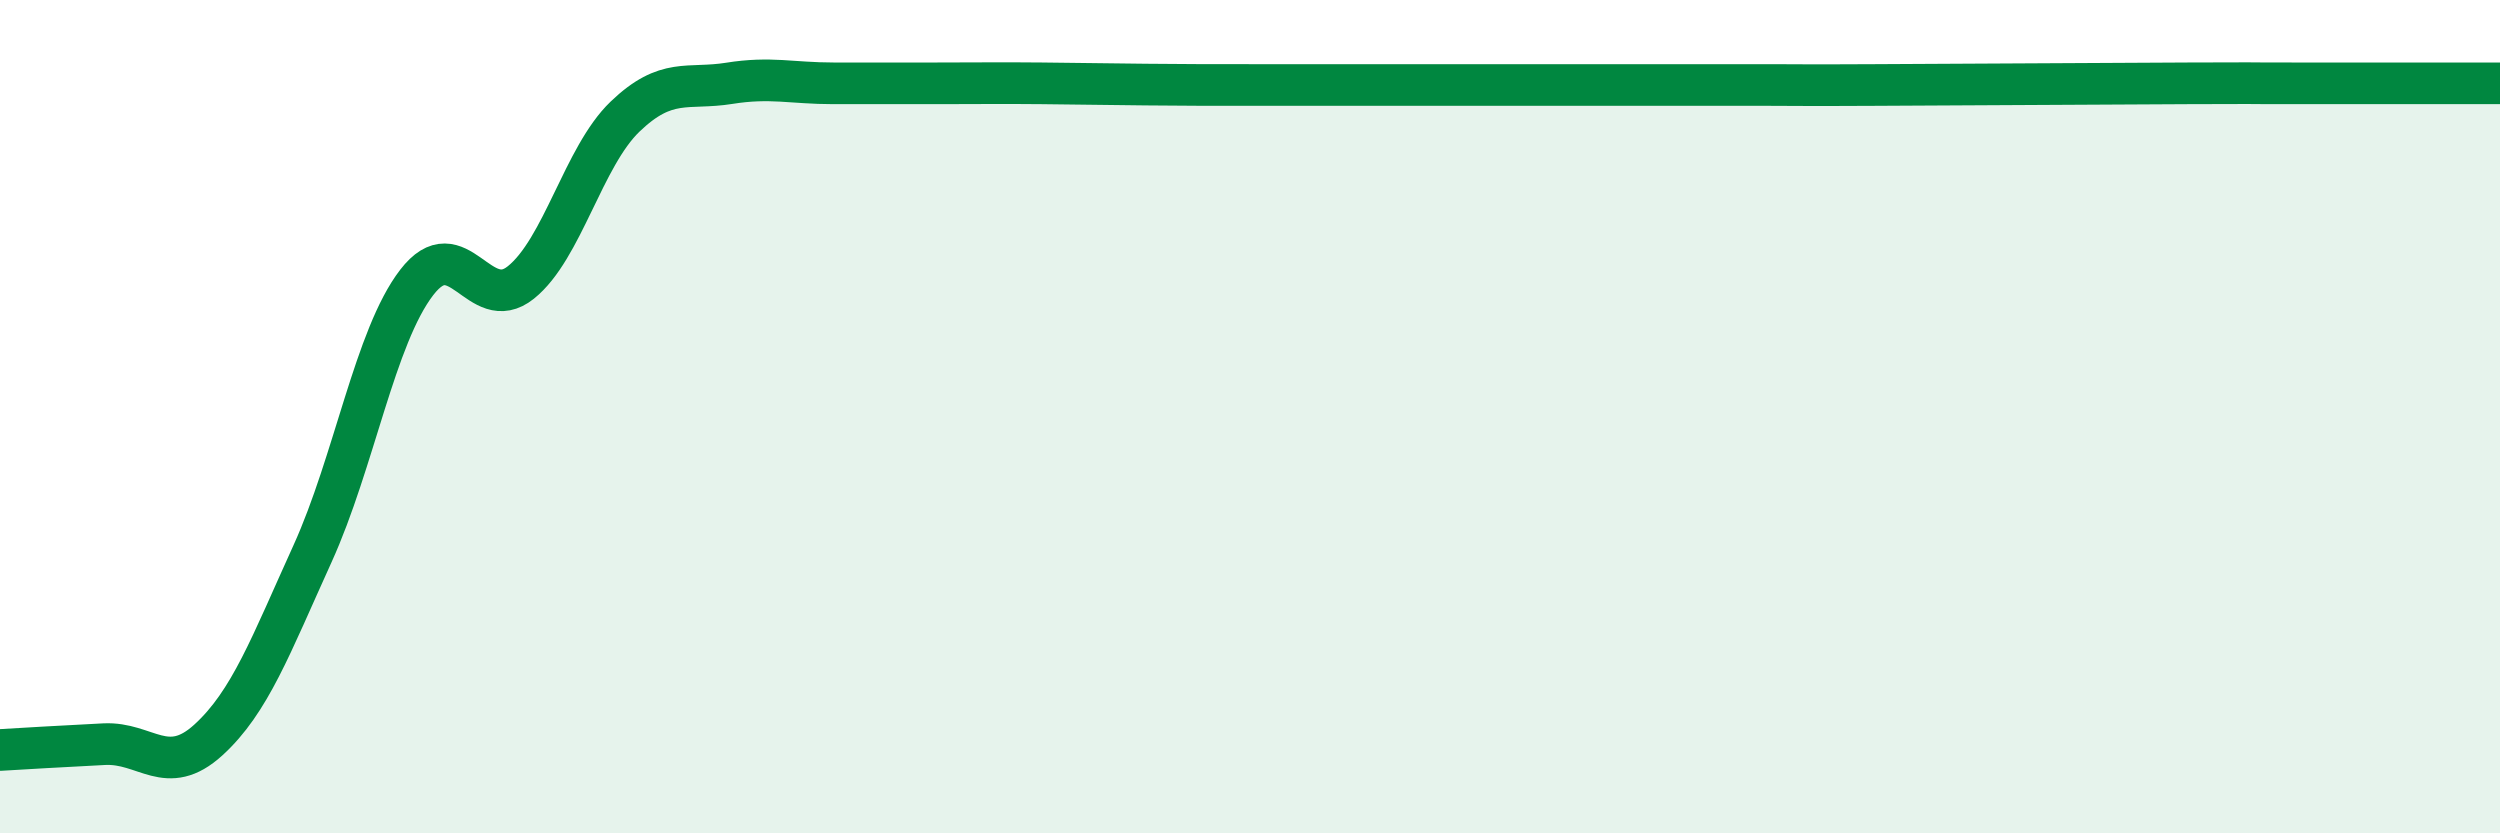 
    <svg width="60" height="20" viewBox="0 0 60 20" xmlns="http://www.w3.org/2000/svg">
      <path
        d="M 0,18 C 0.5,17.97 1.5,17.91 2.5,17.86 C 3.5,17.81 4,18.67 5,17.76 C 6,16.85 6.5,15.49 7.5,13.29 C 8.5,11.09 9,8.08 10,6.78 C 11,5.48 11.5,7.58 12.5,6.78 C 13.5,5.98 14,3.76 15,2.8 C 16,1.84 16.5,2.16 17.5,2 C 18.5,1.84 19,2 20,2 C 21,2 21.5,2 22.5,2 C 23.5,2 24,1.99 25,2 C 26,2.01 26.5,2.02 27.5,2.03 C 28.5,2.04 29,2.04 30,2.04 C 31,2.04 31.5,2.04 32.5,2.04 C 33.5,2.04 34,2.04 35,2.04 C 36,2.04 36.5,2.04 37.5,2.04 C 38.5,2.04 39,2.04 40,2.04 C 41,2.04 41.5,2.04 42.5,2.04 C 43.5,2.04 43,2.05 45,2.04 C 47,2.03 50.5,2.01 52.5,2 C 54.5,1.99 53.5,2 55,2 C 56.5,2 59,2 60,2L60 20L0 20Z"
        fill="#008740"
        opacity="0.1"
        stroke-linecap="round"
        stroke-linejoin="round"
      />
      <path
        d="M 0,18 C 0.5,17.97 1.5,17.91 2.5,17.86 C 3.5,17.81 4,18.67 5,17.76 C 6,16.85 6.5,15.49 7.5,13.29 C 8.5,11.09 9,8.08 10,6.78 C 11,5.48 11.5,7.58 12.5,6.78 C 13.5,5.98 14,3.76 15,2.8 C 16,1.84 16.5,2.16 17.5,2 C 18.5,1.84 19,2 20,2 C 21,2 21.5,2 22.5,2 C 23.5,2 24,1.99 25,2 C 26,2.01 26.5,2.02 27.5,2.03 C 28.5,2.04 29,2.04 30,2.04 C 31,2.04 31.5,2.04 32.5,2.04 C 33.5,2.04 34,2.04 35,2.04 C 36,2.04 36.5,2.04 37.5,2.04 C 38.5,2.04 39,2.04 40,2.04 C 41,2.04 41.5,2.04 42.5,2.04 C 43.5,2.04 43,2.05 45,2.04 C 47,2.03 50.5,2.01 52.5,2 C 54.5,1.99 53.5,2 55,2 C 56.5,2 59,2 60,2"
        stroke="#008740"
        stroke-width="1"
        fill="none"
        stroke-linecap="round"
        stroke-linejoin="round"
      />
    </svg>
  